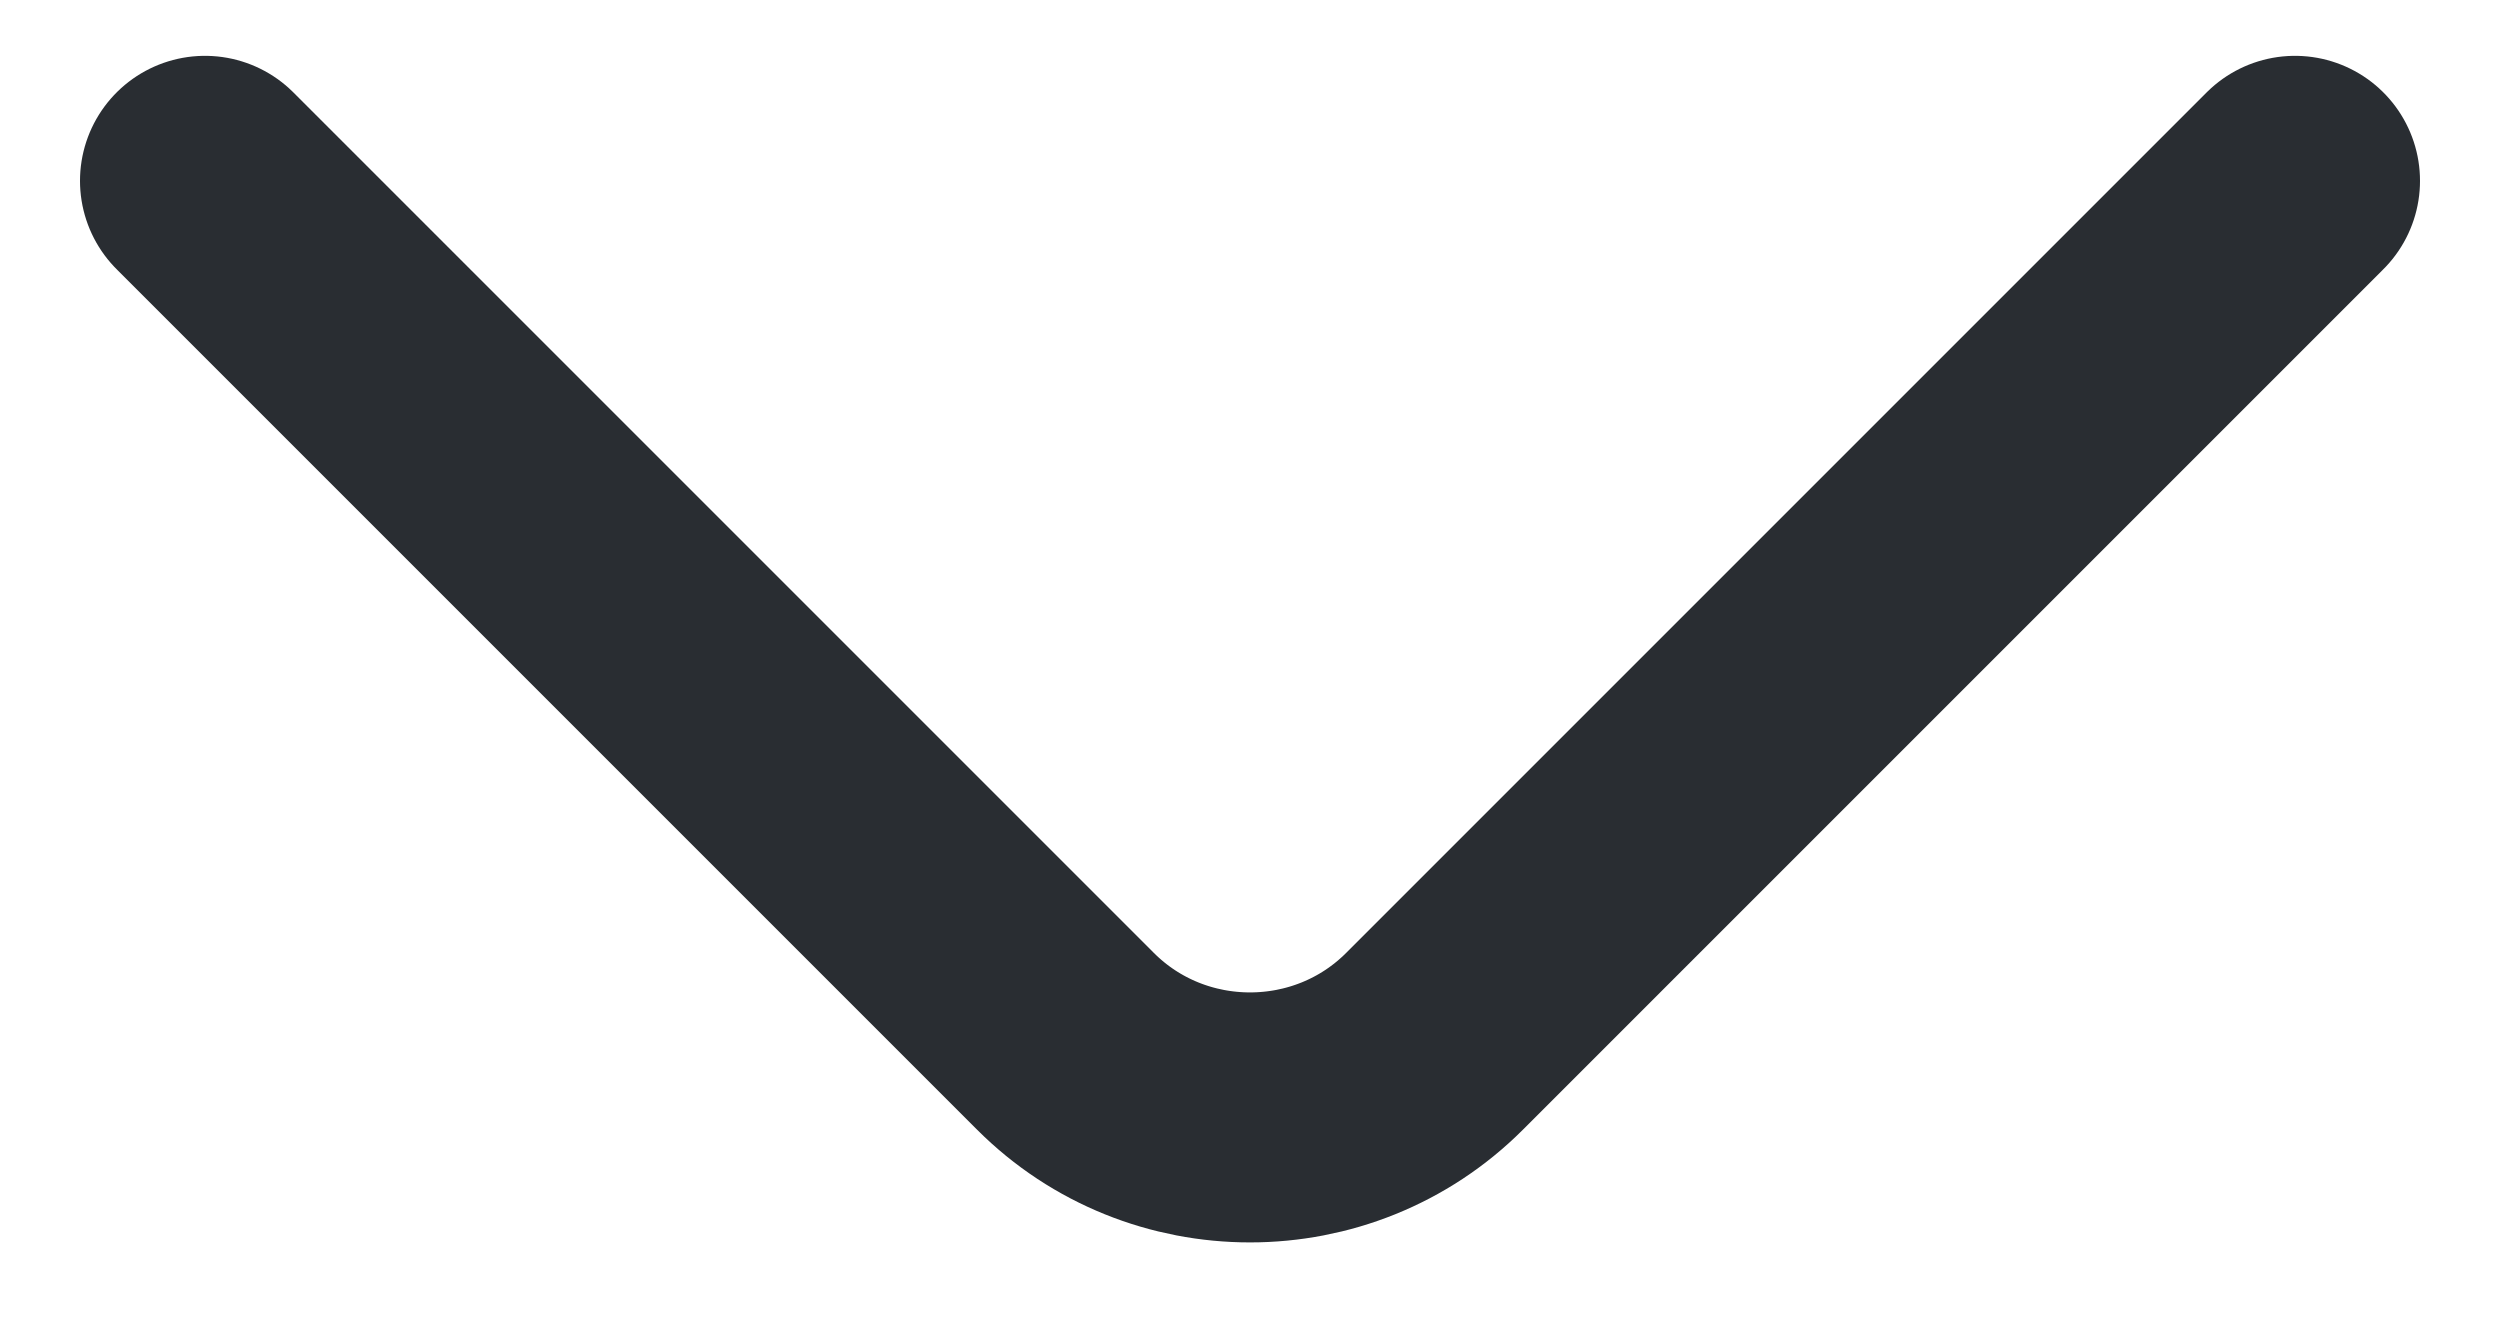 <svg width="15" height="8" viewBox="0 0 15 8" fill="none" xmlns="http://www.w3.org/2000/svg">
<path d="M13.77 1.085L8.608 6.247C7.999 6.857 7.001 6.857 6.392 6.247L1.23 1.085" stroke="#292D32" stroke-width="1.5" stroke-miterlimit="10" stroke-linecap="round" stroke-linejoin="round"/>
</svg>
